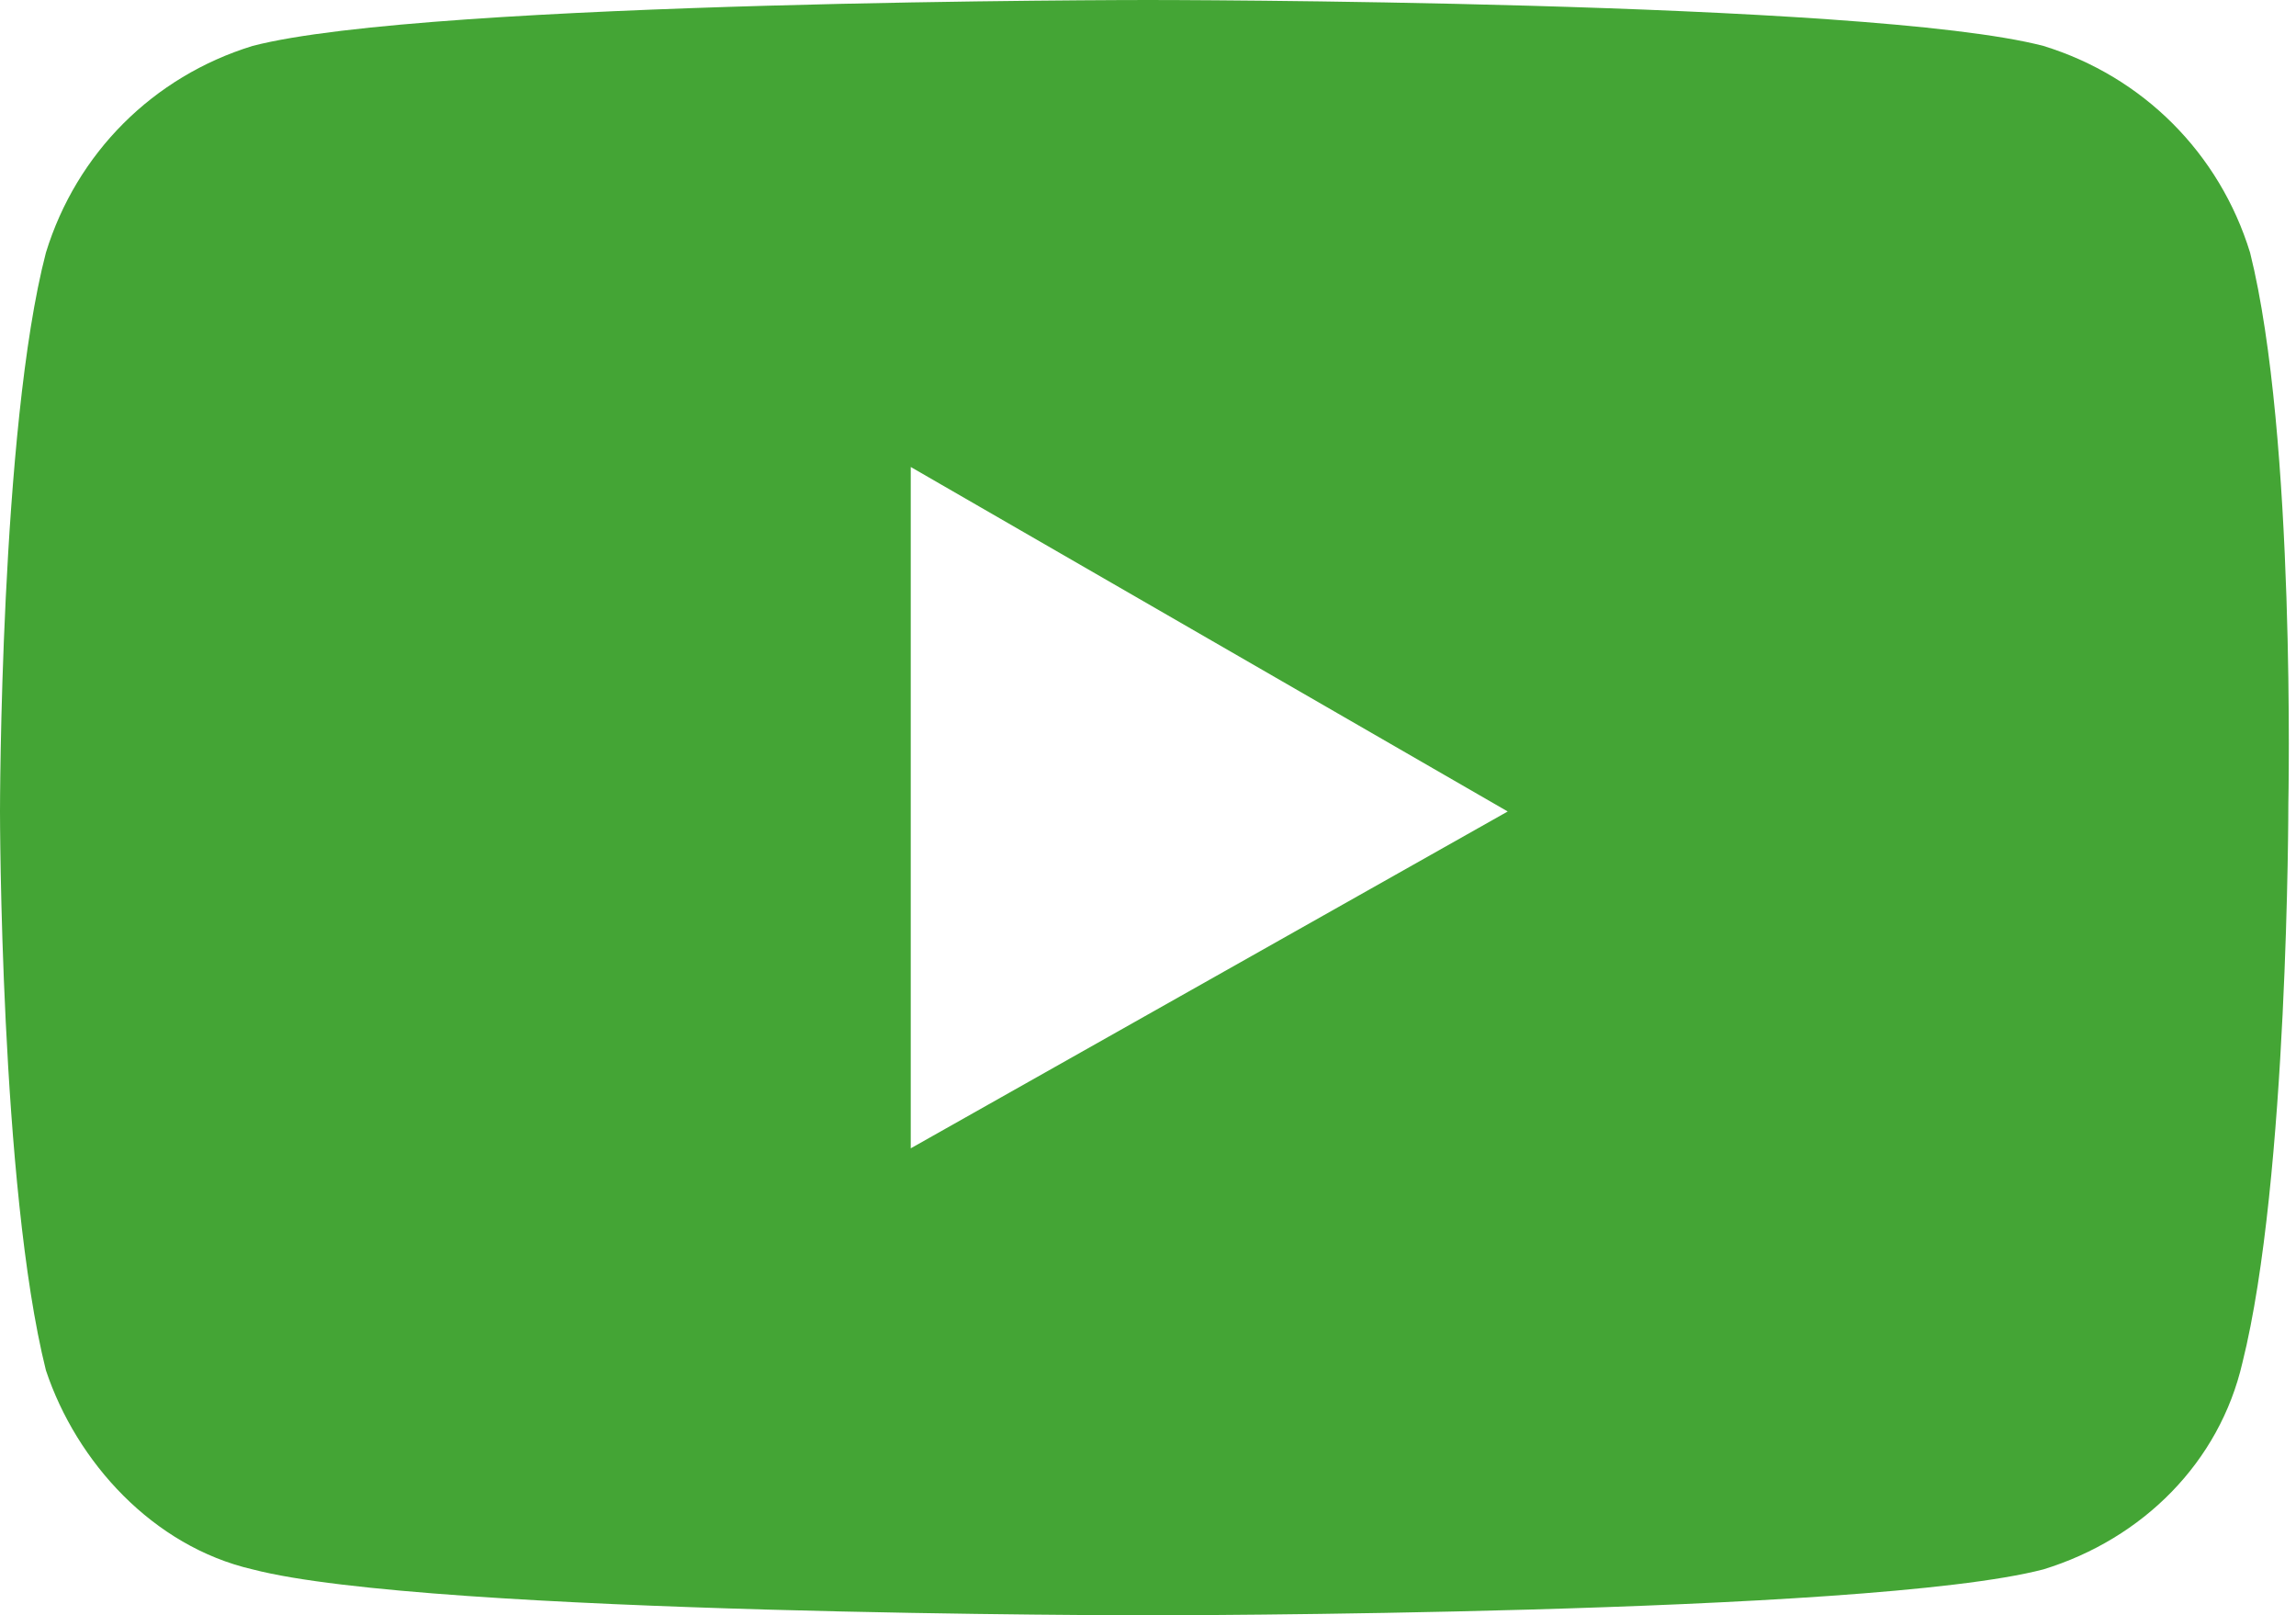 <?xml version="1.0" encoding="utf-8"?>
<!-- Generator: Adobe Illustrator 27.7.0, SVG Export Plug-In . SVG Version: 6.00 Build 0)  -->
<svg version="1.1" id="_レイヤー_2" xmlns="http://www.w3.org/2000/svg" xmlns:xlink="http://www.w3.org/1999/xlink" x="0px"
	 y="0px" viewBox="0 0 30 21.1" style="enable-background:new 0 0 30 21.1;" xml:space="preserve">
<style type="text/css">
	.st0{fill:#44A535;}
</style>
<g id="_レイヤー_2-2">
	<path class="st0" d="M29.4,3.3C29,2,28,1,26.7,0.6C24.4,0,15,0,15,0S5.6,0,3.3,0.6C2,1,1,2,0.6,3.3C0,5.6,0,10.6,0,10.6
		s0,4.9,0.6,7.3C1,19.1,2,20.2,3.3,20.5C5.6,21.1,15,21.1,15,21.1s9.4,0,11.7-0.6c1.3-0.4,2.3-1.4,2.6-2.7c0.6-2.4,0.6-7.3,0.6-7.3
		S30,5.7,29.4,3.3z M11.9,15V6.1l7.8,4.5L11.9,15z"/>
</g>
</svg>
